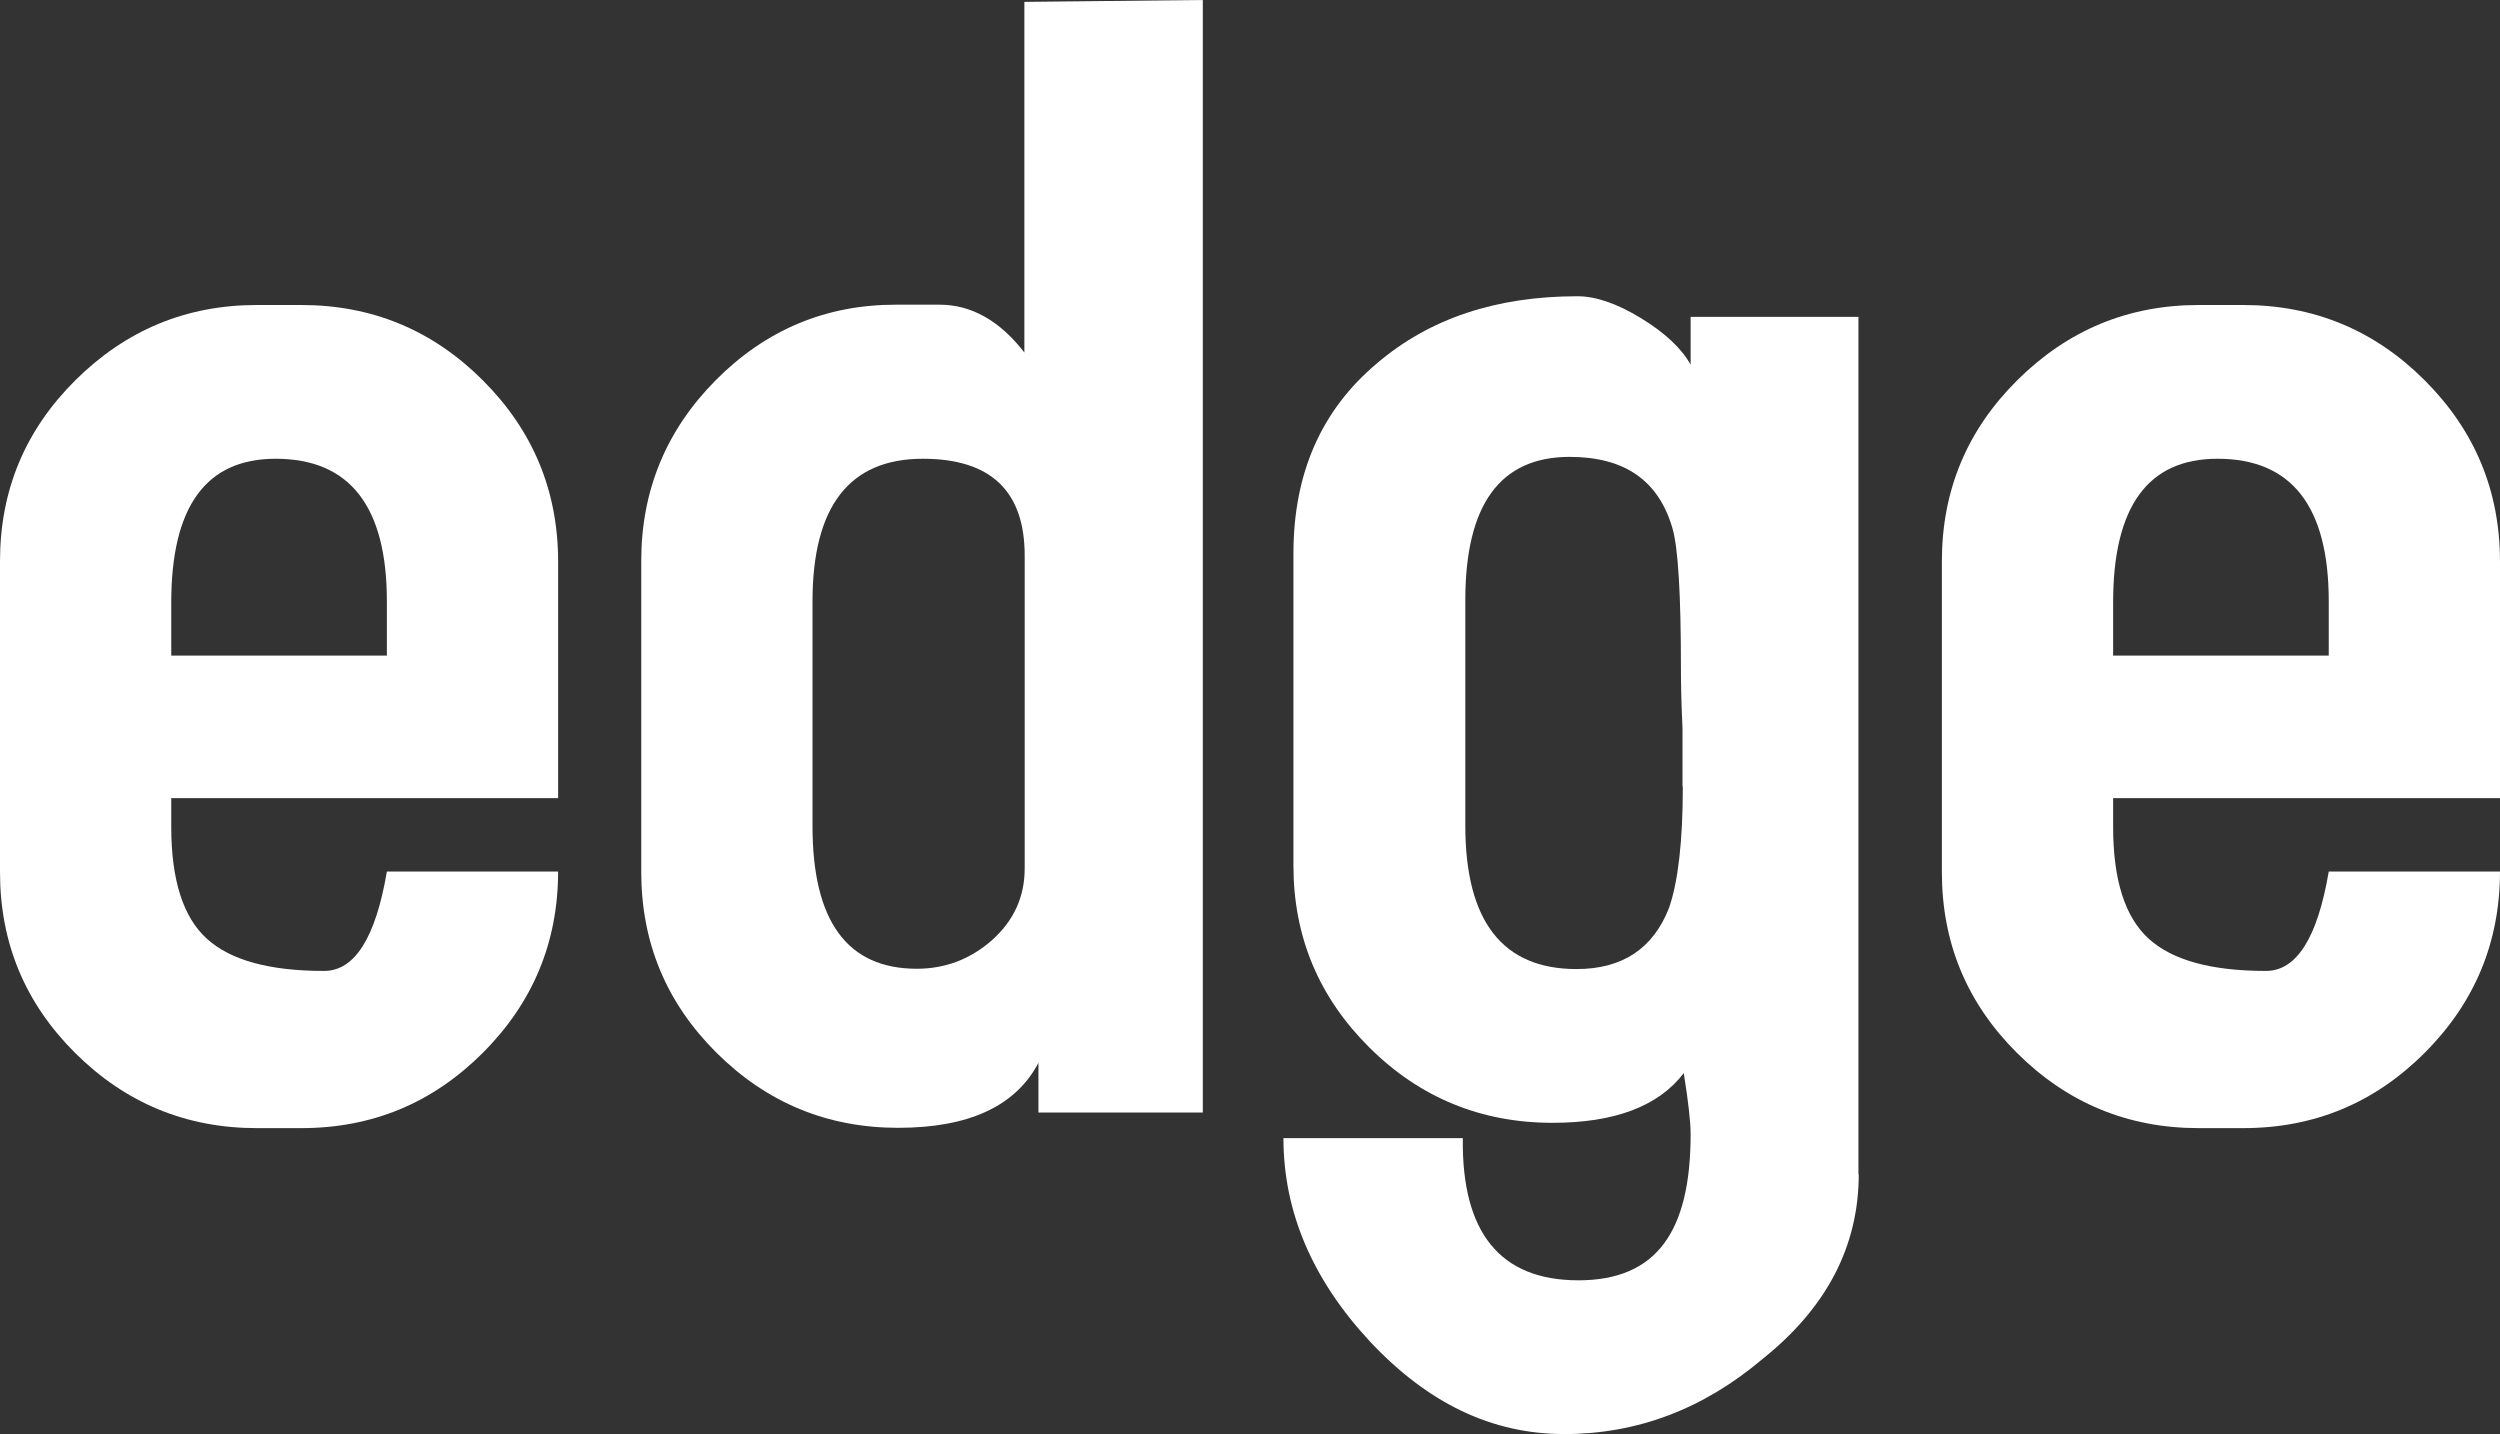 <?xml version="1.0" encoding="UTF-8"?>
<svg xmlns="http://www.w3.org/2000/svg" id="Layer_2" data-name="Layer 2" viewBox="0 0 80 45.9">
  <rect x="0" y="0" width="80" height="45.9" fill="#333333" stroke="none"/>
  <defs>
    <style>
      .cls-1 {
        fill: #fff;
        stroke-width: 0px;
      }
    </style>
  </defs>
  <g id="Layer_1-2" data-name="Layer 1">
    <g>
      <path class="cls-1" d="M12.38,20.98v-1.74c0-3.04-1.19-4.56-3.56-4.56-2.23,0-3.34,1.53-3.34,4.6v1.7h6.9ZM17.86,27.88c0,2.26-.8,4.2-2.41,5.81-1.61,1.61-3.54,2.41-5.81,2.41h-1.42c-2.26,0-4.2-.8-5.81-2.4-1.61-1.6-2.41-3.53-2.41-5.79v-9.95c0-2.26.8-4.19,2.41-5.79,1.61-1.6,3.54-2.41,5.81-2.41h1.42c2.26,0,4.2.8,5.81,2.41,1.61,1.61,2.41,3.54,2.41,5.81v7.56H5.48v.92c0,1.7.38,2.89,1.14,3.58.76.69,2.01,1.03,3.75,1.03.98,0,1.65-1.06,2.01-3.18h5.48Z"></path>
      <path class="cls-1" d="M32.79,17.78c0-2.07-1.09-3.1-3.26-3.1-2.35,0-3.53,1.52-3.53,4.57v7.18c0,3.05,1.11,4.57,3.34,4.57.91,0,1.72-.31,2.41-.92.69-.62,1.04-1.38,1.04-2.29v-10.01ZM38.49,0v35.6h-5.26v-1.59c-.73,1.39-2.23,2.08-4.49,2.08s-4.2-.8-5.81-2.4c-1.61-1.6-2.41-3.53-2.41-5.79v-9.95c0-2.26.8-4.19,2.39-5.79,1.59-1.6,3.51-2.41,5.75-2.41h1.41c1.01,0,1.92.51,2.71,1.53V.06l5.7-.06Z"></path>
      <path class="cls-1" d="M53.84,25.16v-1.86c-.04-.84-.05-1.47-.05-1.91,0-2.37-.09-3.86-.27-4.48-.44-1.53-1.53-2.29-3.29-2.29-2.23,0-3.34,1.53-3.34,4.59v7.21c0,3.06,1.19,4.59,3.56,4.59,1.46,0,2.45-.65,2.96-1.96.29-.84.44-2.13.44-3.88M59.48,37.57c0,2.3-1.02,4.27-3.07,5.91-1.9,1.61-4.02,2.41-6.35,2.41s-4.37-.99-6.22-2.96c-1.84-1.98-2.77-4.15-2.77-6.51h5.74c-.04,3.03,1.2,4.55,3.7,4.55s3.59-1.56,3.59-4.68c0-.37-.07-1.02-.22-1.95-.81,1.06-2.21,1.59-4.2,1.59-2.28,0-4.24-.8-5.86-2.41-1.62-1.61-2.43-3.55-2.43-5.82v-9.99c0-2.56.89-4.59,2.68-6.09,1.68-1.43,3.81-2.14,6.41-2.14.58,0,1.26.23,2.03.7.77.47,1.3.97,1.59,1.49v-1.53h5.37v27.44Z"></path>
      <path class="cls-1" d="M74.52,20.98v-1.74c0-3.04-1.19-4.56-3.56-4.56-2.23,0-3.34,1.53-3.34,4.6v1.7h6.9ZM80,27.88c0,2.26-.8,4.2-2.41,5.81-1.61,1.61-3.54,2.41-5.81,2.41h-1.42c-2.26,0-4.2-.8-5.81-2.4-1.61-1.6-2.41-3.53-2.41-5.79v-9.95c0-2.26.8-4.19,2.41-5.79,1.61-1.6,3.54-2.41,5.81-2.41h1.42c2.26,0,4.2.8,5.81,2.41,1.61,1.61,2.41,3.54,2.41,5.81v7.56h-12.38v.92c0,1.7.38,2.89,1.14,3.58.76.69,2.01,1.03,3.75,1.03.98,0,1.65-1.06,2.01-3.18h5.48Z"></path>
    </g>
  </g>
</svg>

